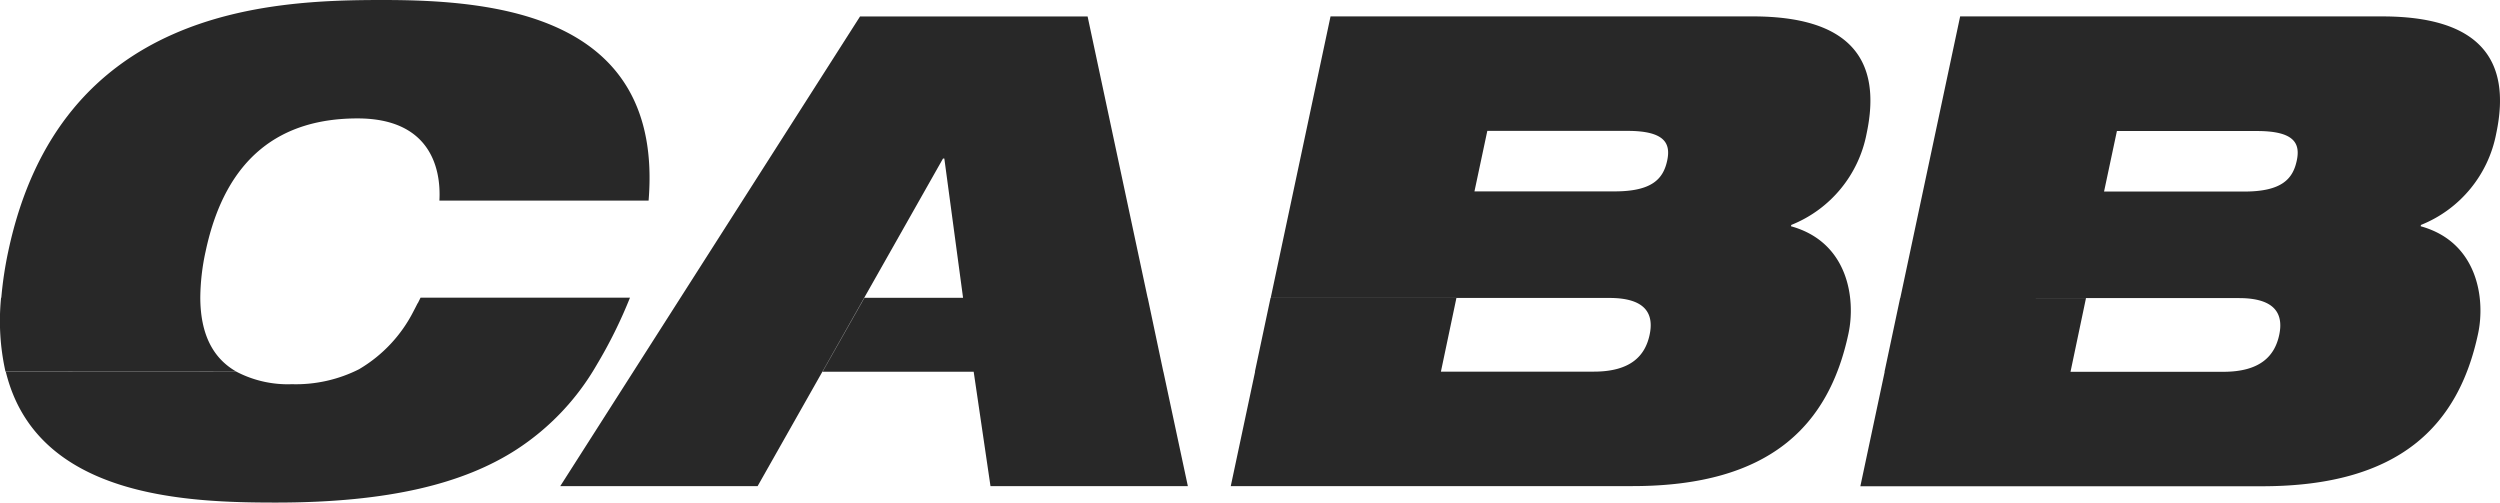 <?xml version="1.0" encoding="UTF-8"?>
<svg xmlns="http://www.w3.org/2000/svg" id="Gruppe_1627" data-name="Gruppe 1627" width="208.228" height="41.86" viewBox="0 0 208.228 41.86">
  <path id="Pfad_1669" data-name="Pfad 1669" d="M350.613,13.174h0c1.329-6.247-1.489-9.754-9.489-9.754H305.963l-4.987,23.462H329.19c3.067,0,3.71,1.371,3.348,3.069-.374,1.754-1.584,3.069-4.651,3.069H315.155l1.289-6.134H300.963l-1.3,6.136h.014l-2.026,9.531h33.467c11.45,0,16.359-5.054,17.988-12.724.609-2.872-.018-7.615-4.786-8.931l.023-.109A10.264,10.264,0,0,0,350.613,13.174ZM334,15.432c-.326,1.535-1.259,2.576-4.382,2.576H317.949l1.071-5.042h11.671C333.815,12.966,334.306,14.007,334,15.432Z" transform="translate(-142.7 -2.053)" fill="#282828"/>
  <path id="Pfad_1670" data-name="Pfad 1670" d="M243.58,20.9l.023-.111a10.265,10.265,0,0,0,6.276-7.615h0c1.33-6.247-1.487-9.754-9.487-9.754H205.228l-4.984,23.451h28.214c3.067,0,3.709,1.369,3.347,3.068-.373,1.754-1.582,3.069-4.651,3.069H214.421l1.291-6.133H200.229l-1.3,6.136h.015l-2.026,9.531H230.38c11.45,0,16.356-5.04,17.988-12.71C248.985,26.929,248.343,22.217,243.58,20.9ZM233.27,15.421c-.328,1.535-1.261,2.574-4.382,2.574H217.215l1.071-5.04h11.671C233.08,12.956,233.57,14,233.27,15.421Z" transform="translate(-94.406 -2.054)" fill="#282828"/>
  <path id="Pfad_1671" data-name="Pfad 1671" d="M129.171,33.013h10.7l-1.3-6.153h-.007l-5-23.435H114.61L89.64,42.545h16.439l15.441-27.284h.111l1.56,11.6h-8.214l-3.488,6.154h12.586l1.4,9.531h16.439l-2.037-9.532Z" transform="translate(-42.976 -2.055)" fill="#282828"/>
  <path id="Pfad_1672" data-name="Pfad 1672" d="M61.234.794Z" transform="translate(-29.357 -0.794)" fill="#282828"/>
  <path id="Pfad_1673" data-name="Pfad 1673" d="M52.915,48.42H35.471c-.075.158-.154.314-.231.468h-.015c-.111.227-.225.446-.34.663a11.784,11.784,0,0,1-4.5,4.807h.009a11.675,11.675,0,0,1-5.638,1.269,9.24,9.24,0,0,1-4.619-1.039L.924,54.578c2.544,10.479,15.019,10.909,22.5,10.909,9.424,0,15.679-1.587,20.067-4.436a20.737,20.737,0,0,0,6.638-7.009A39.3,39.3,0,0,0,52.915,48.42Z" transform="translate(-0.443 -23.627)" fill="#282828"/>
  <path id="Pfad_1674" data-name="Pfad 1674" d="M16.682,25.592h0a18.5,18.5,0,0,1,.445-3.868C18.817,13.78,23.48,10.657,29.78,10.657c5.974,0,6.973,4.055,6.817,6.848H54.021C55.291,2,41.191.794,31.876.794,22.508.794,5,1.451.688,21.724a31.245,31.245,0,0,0-.58,3.868H.088a19.371,19.371,0,0,0,.368,6.153h0l19.244.009C17.784,30.672,16.693,28.7,16.682,25.592Z" transform="translate(0.001 -0.794)" fill="#282828"/>
</svg>
